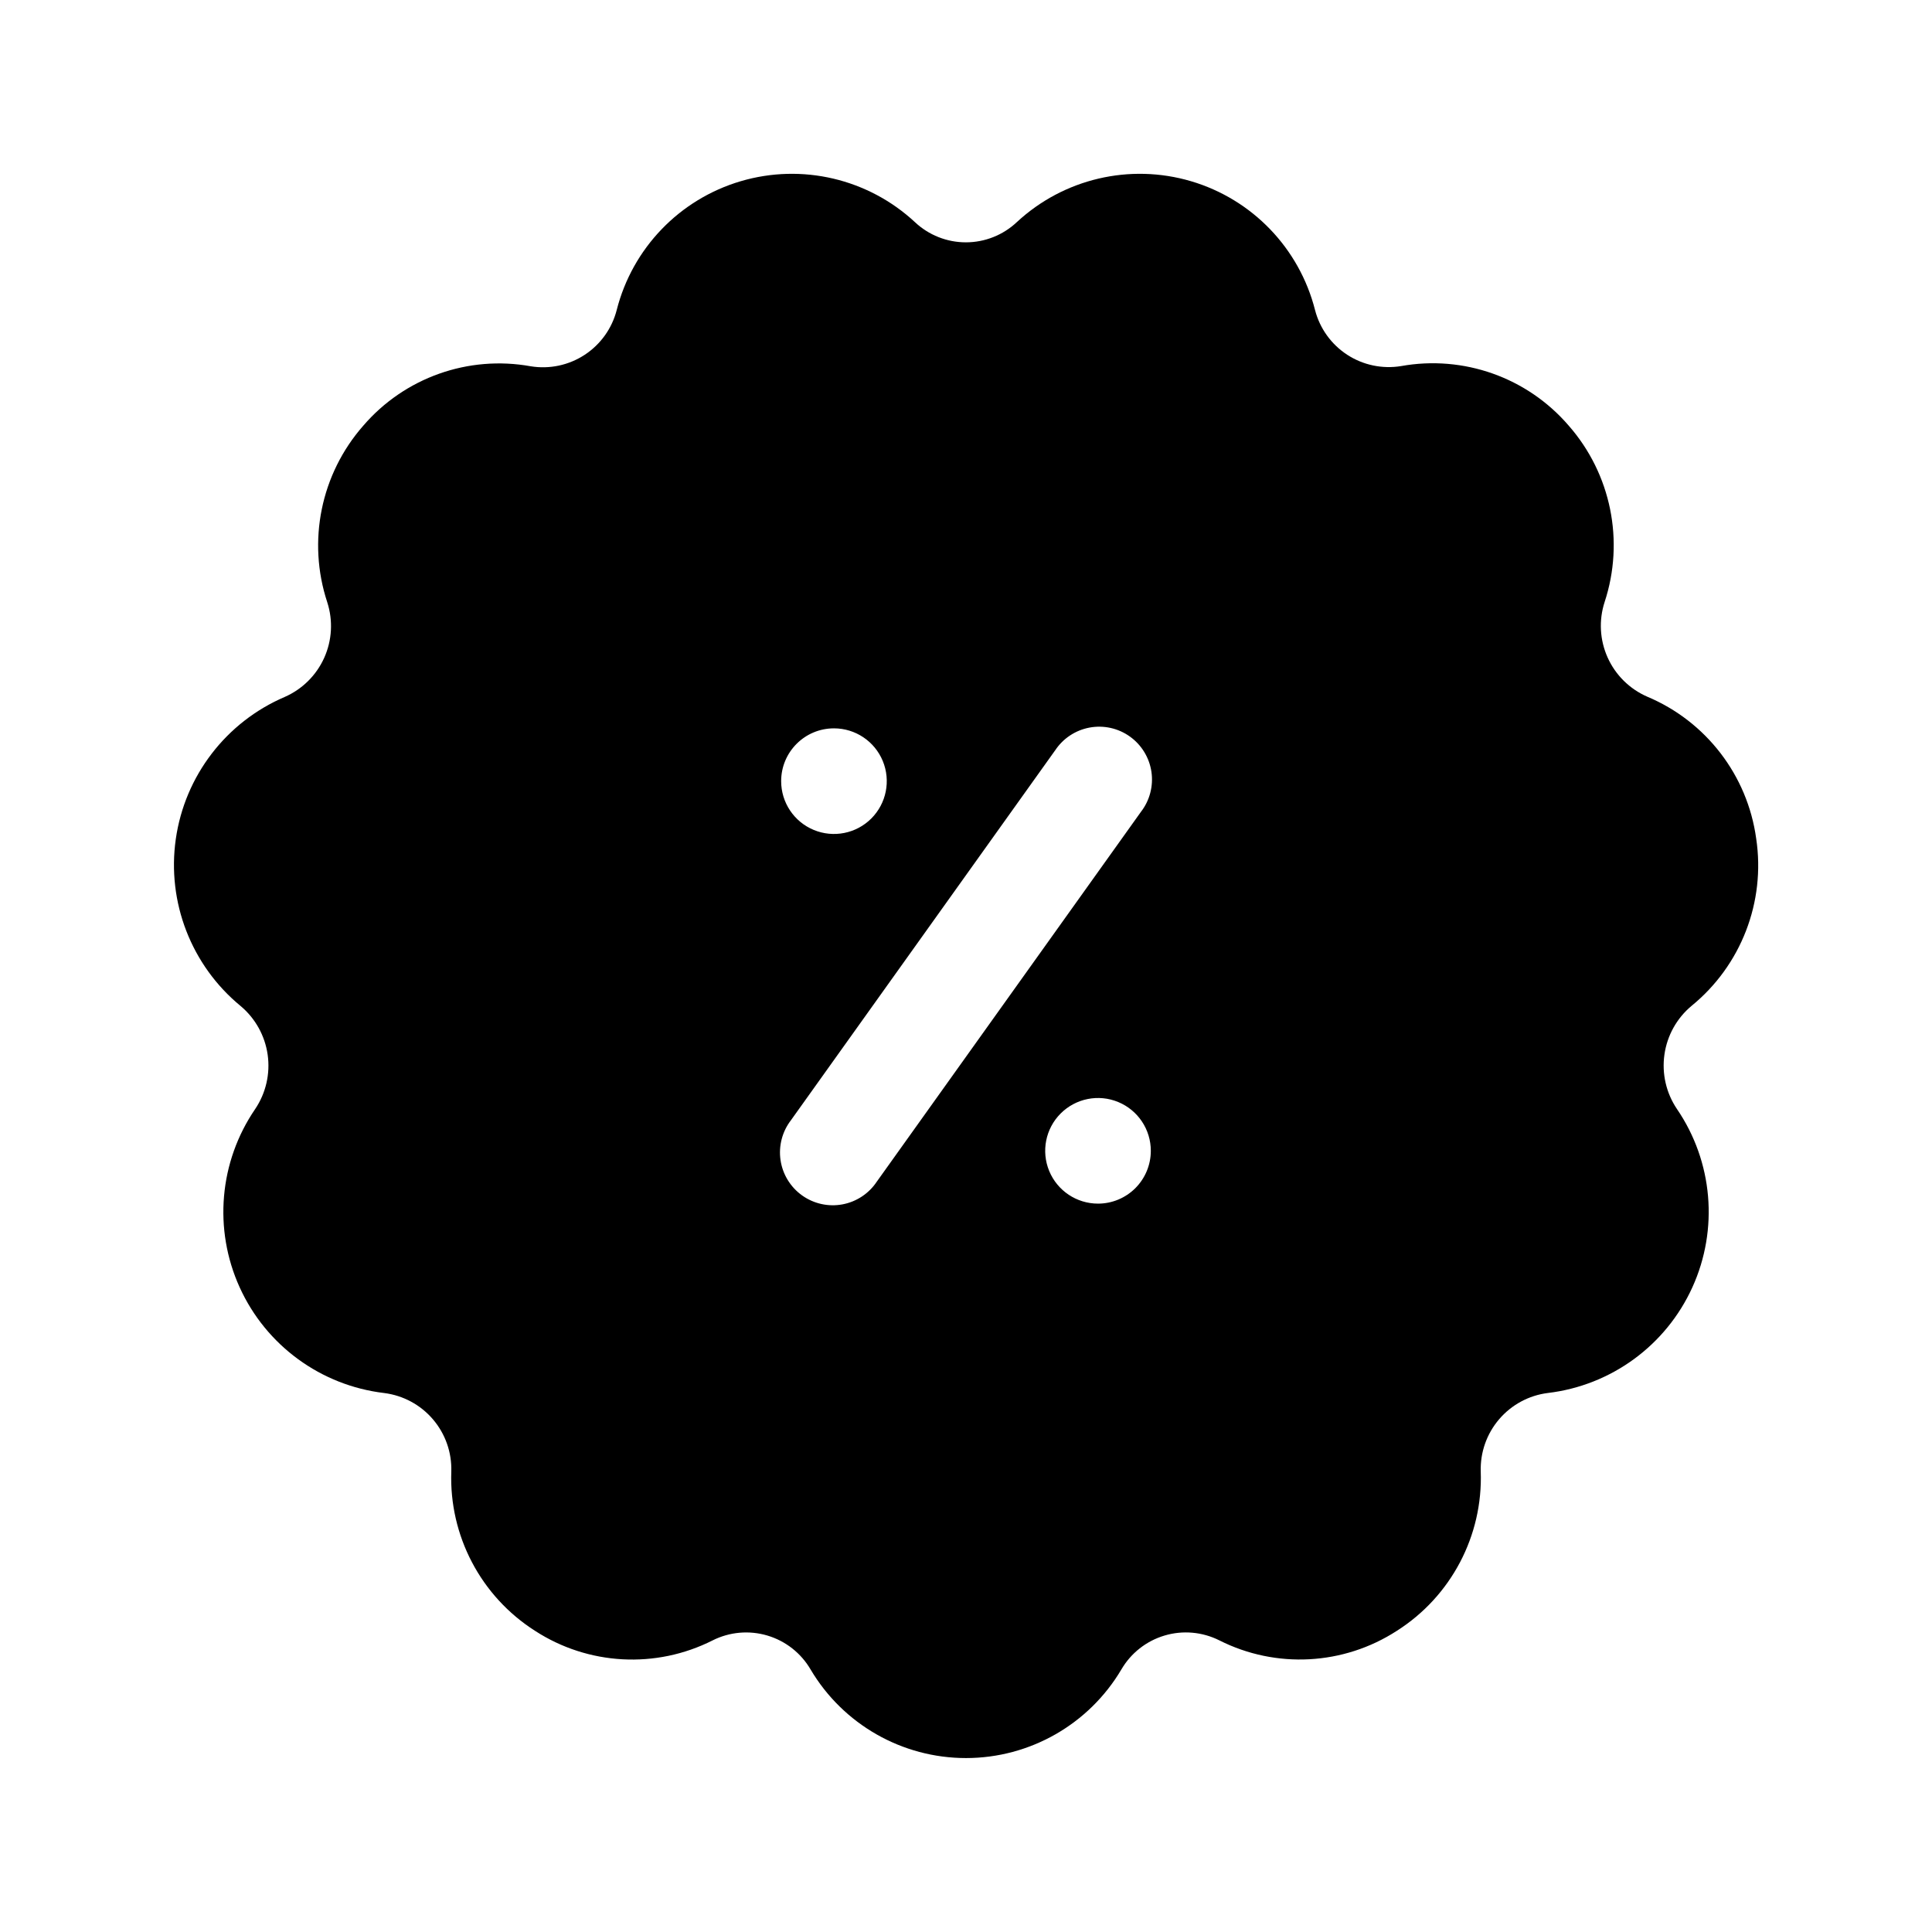 <?xml version="1.0" encoding="UTF-8"?>
<!-- Uploaded to: ICON Repo, www.svgrepo.com, Generator: ICON Repo Mixer Tools -->
<svg fill="#000000" width="800px" height="800px" version="1.1" viewBox="144 144 512 512" xmlns="http://www.w3.org/2000/svg">
 <path d="m609.41 366.24c-2.297-16.766-13.281-31.066-28.883-37.617-4.656-2.031-8.395-5.723-10.48-10.355-2.086-4.633-2.379-9.875-0.812-14.707 5.336-16.184 1.711-33.98-9.531-46.785-10.969-12.746-27.859-18.738-44.406-15.758-4.969 0.812-10.059-0.258-14.277-3.004-4.219-2.75-7.258-6.973-8.52-11.844-4.164-16.387-16.656-29.363-32.871-34.148-16.215-4.785-33.75-0.668-46.145 10.832-3.656 3.449-8.492 5.367-13.52 5.367-5.023 0-9.859-1.918-13.516-5.367-12.395-11.5-29.93-15.617-46.145-10.832-16.215 4.785-28.707 17.762-32.871 34.148-1.25 4.875-4.281 9.109-8.496 11.867-4.211 2.758-9.305 3.84-14.273 3.035-16.551-2.996-33.445 3-44.406 15.758-11.238 12.805-14.867 30.602-9.527 46.785 1.559 4.832 1.273 10.074-0.809 14.707-2.082 4.633-5.809 8.328-10.461 10.371-15.535 6.652-26.477 20.926-28.871 37.656-2.394 16.73 4.109 33.5 17.16 44.242 3.906 3.269 6.465 7.867 7.184 12.914 0.715 5.043-0.465 10.176-3.309 14.402-9.539 13.953-11.098 31.879-4.102 47.27 6.992 15.387 21.52 26.004 38.305 27.992 5.019 0.637 9.621 3.117 12.906 6.965 3.289 3.844 5.023 8.777 4.867 13.832-0.609 17.016 7.836 33.078 22.195 42.223 14.117 9.152 32.035 10.117 47.051 2.535 4.5-2.262 9.688-2.723 14.516-1.289 4.824 1.434 8.922 4.652 11.457 9 8.617 14.547 24.266 23.469 41.176 23.469 16.906 0 32.559-8.922 41.172-23.469 2.535-4.348 6.629-7.566 11.449-9 4.824-1.438 10.012-0.98 14.512 1.273 15.02 7.586 32.941 6.621 47.062-2.531 14.367-9.133 22.824-25.195 22.223-42.211-0.156-5.059 1.574-9.992 4.863-13.84 3.285-3.852 7.891-6.336 12.91-6.969 16.785-1.992 31.309-12.609 38.305-27.996 6.996-15.387 5.445-33.309-4.086-47.27-2.852-4.223-4.031-9.355-3.316-14.398 0.711-5.047 3.269-9.648 7.18-12.918 13.141-10.715 19.656-27.566 17.141-44.336zm-244.4-29.219c5.66 0 10.762 3.41 12.93 8.637 2.164 5.231 0.969 11.25-3.035 15.254-4 4-10.02 5.199-15.25 3.031-5.231-2.164-8.641-7.269-8.641-12.93 0-7.727 6.266-13.992 13.996-13.992zm11.379 120.09v-0.004c-2.094 3.18-5.387 5.367-9.129 6.066-3.742 0.695-7.602-0.16-10.699-2.375-3.094-2.211-5.156-5.586-5.711-9.352-0.551-3.766 0.453-7.59 2.781-10.602l69.973-97.965 0.004 0.004c2.09-3.18 5.387-5.367 9.125-6.066 3.742-0.695 7.606 0.16 10.699 2.375 3.098 2.211 5.156 5.59 5.711 9.352 0.551 3.766-0.453 7.594-2.781 10.602zm58.594 5.863c-5.66 0-10.762-3.41-12.93-8.641-2.164-5.231-0.969-11.25 3.035-15.25 4.004-4.004 10.023-5.203 15.25-3.035 5.231 2.164 8.641 7.269 8.641 12.93 0 3.711-1.477 7.269-4.098 9.895-2.625 2.625-6.188 4.102-9.898 4.102z"/>
</svg>